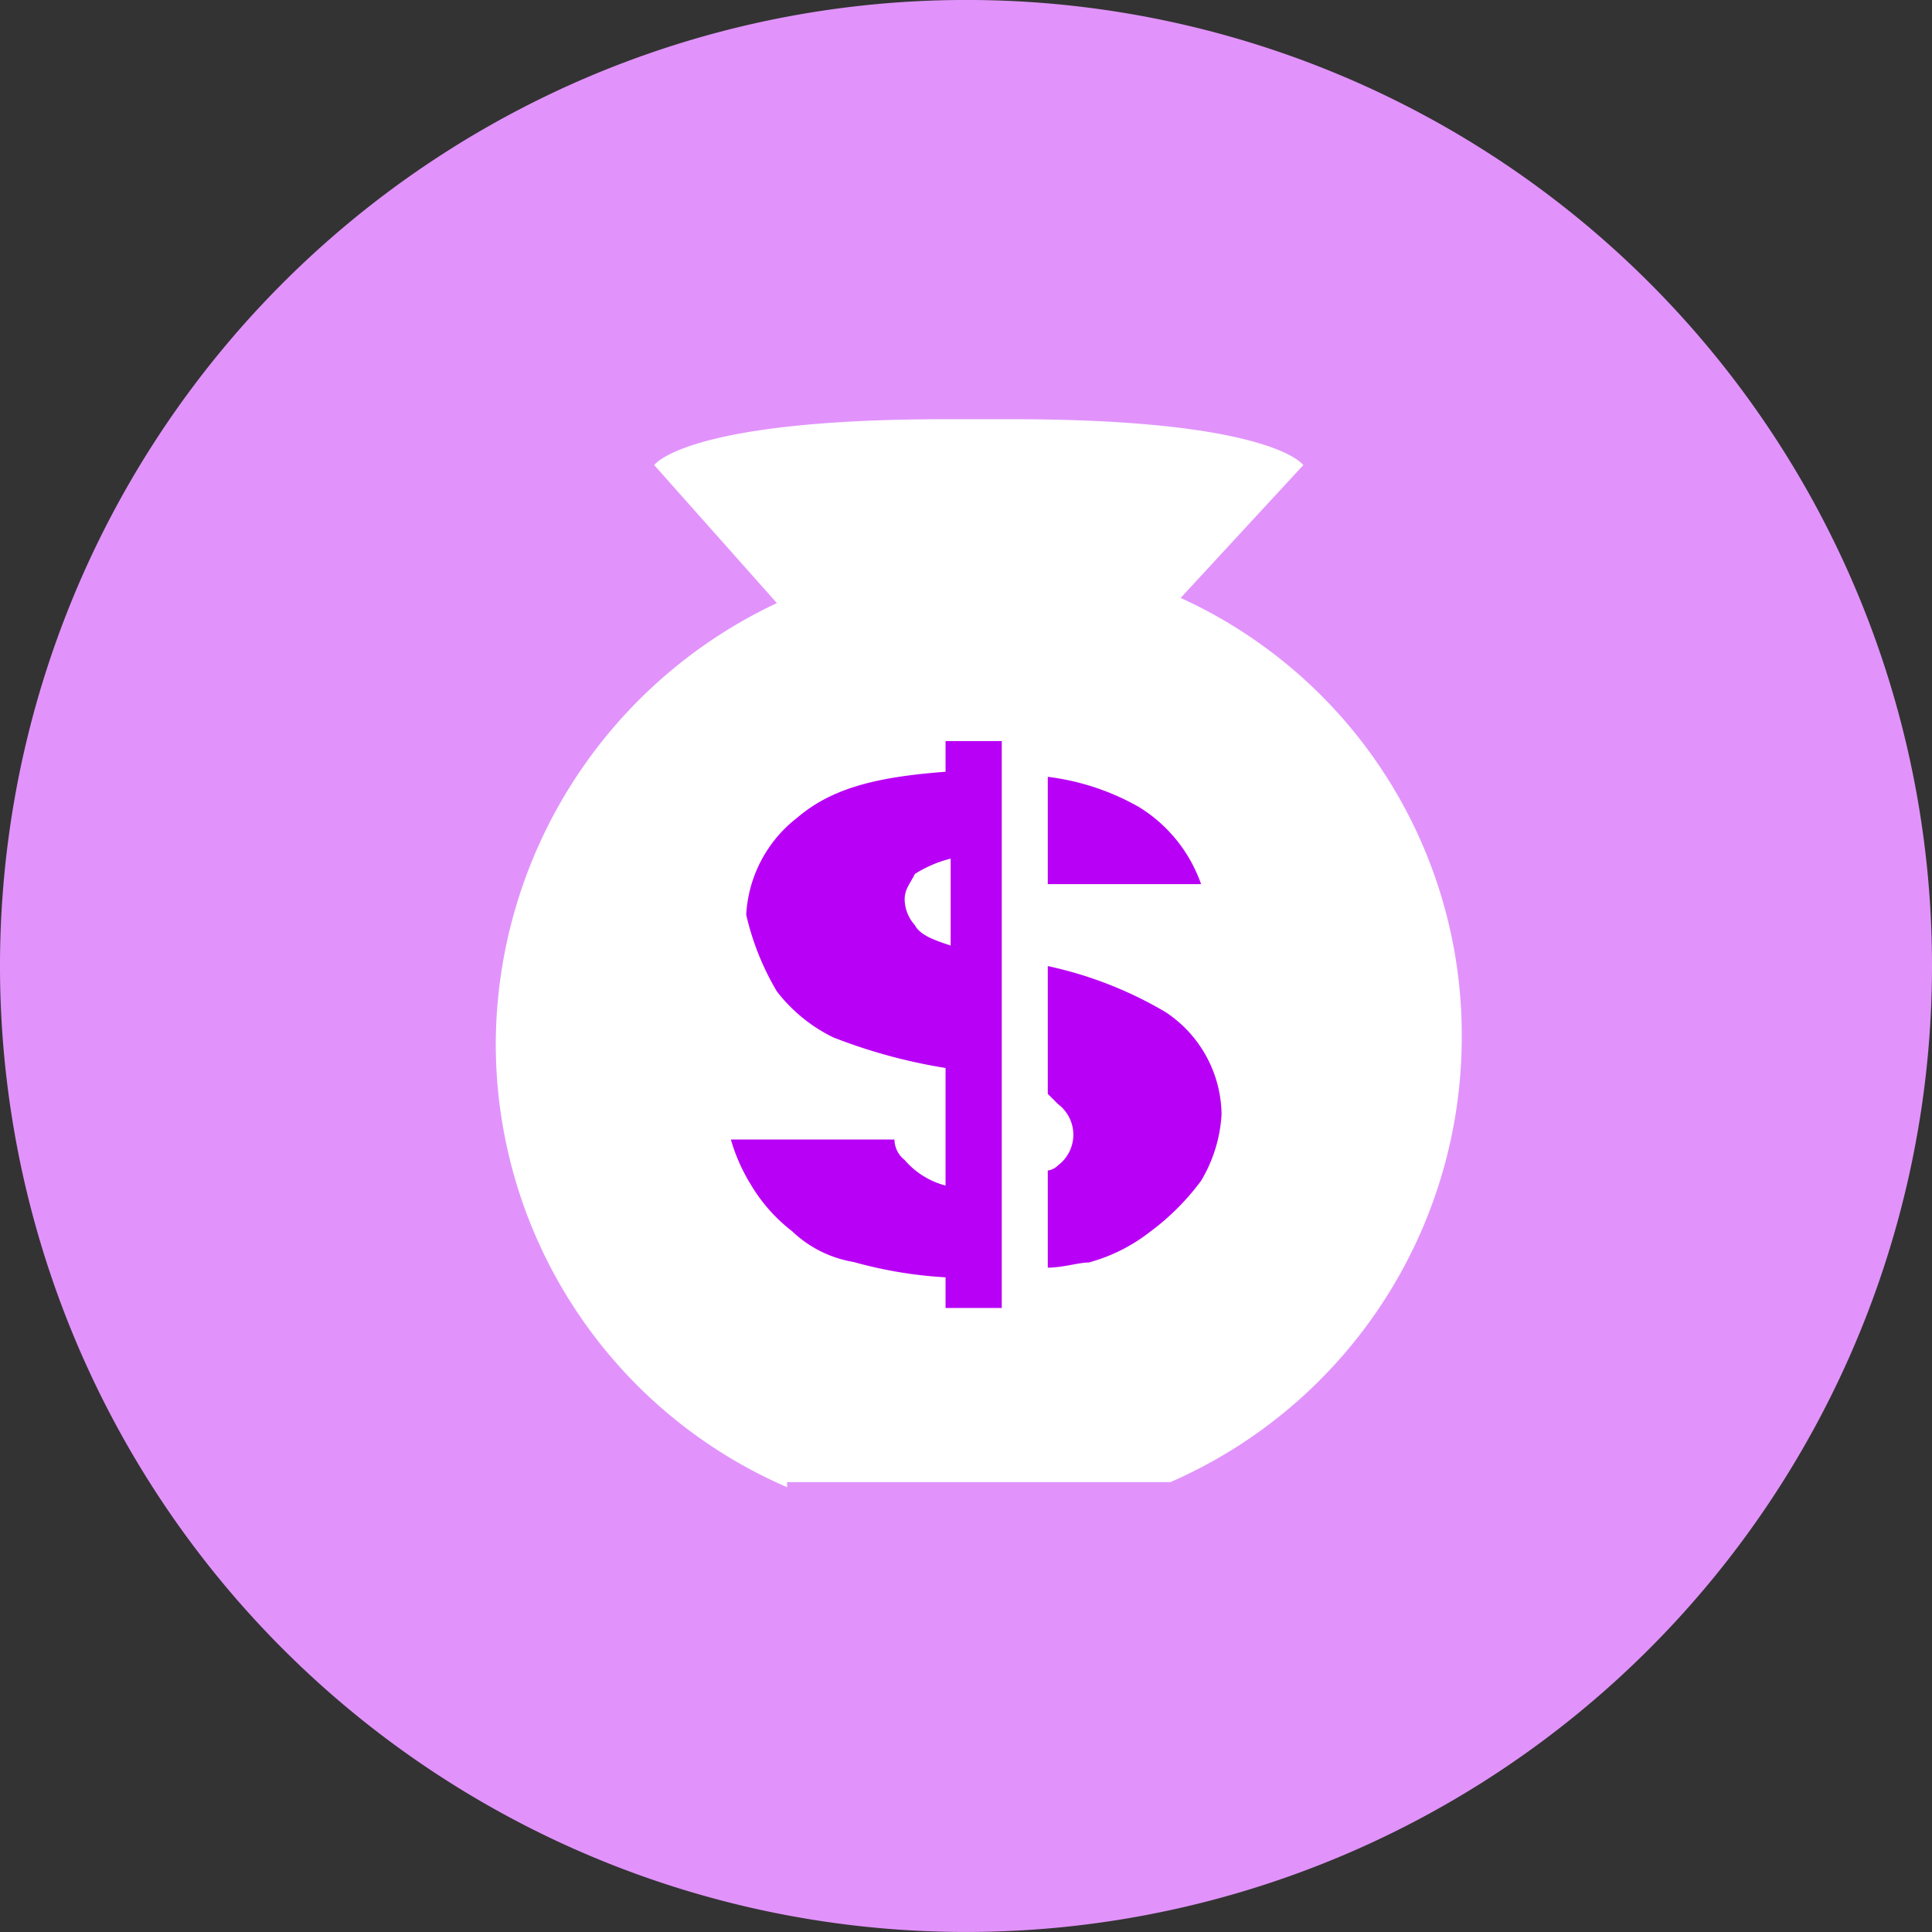 <svg xmlns="http://www.w3.org/2000/svg" width="80" height="80" viewBox="0 0 80 80">
  <rect x="0" y="0" width="80" height="80" fill="#333333" stroke="none"/>
  <g id="Group_6480" data-name="Group 6480" transform="translate(-686.9 -193.301)">
    <path id="Path_7794" data-name="Path 7794" d="M766.9,233.3a40,40,0,1,1-40-40A39.968,39.968,0,0,1,766.9,233.3Z" transform="translate(0 0)" fill="#e193fb"/>
    <g id="Group_6479" data-name="Group 6479" transform="translate(707.429 210.654)">
      <g id="XMLID_348_">
        <g id="Group_6478" data-name="Group 6478">
          <ellipse id="Ellipse_666" data-name="Ellipse 666" cx="12" cy="13" rx="12" ry="13" transform="translate(7.571 12.346)" fill="#b900f6"/>
          <path id="Path_7795" data-name="Path 7795" d="M724.325,226.05a16.319,16.319,0,0,0-4.868-1.9v5.291l.423.423a1.587,1.587,0,0,1,0,2.54.739.739,0,0,1-.423.212v4.021c.635,0,1.27-.212,1.693-.212a7.152,7.152,0,0,0,2.54-1.27,10.03,10.03,0,0,0,2.116-2.116,6,6,0,0,0,.847-2.751A5.148,5.148,0,0,0,724.325,226.05Zm-1.058-8.466a10.115,10.115,0,0,0-3.81-1.27v4.444h6.349A6.12,6.12,0,0,0,723.267,217.585ZM708.24,225.2a6.617,6.617,0,0,0,2.328,1.9,22.468,22.468,0,0,0,4.656,1.27v4.868a3.34,3.34,0,0,1-1.693-1.058,1.1,1.1,0,0,1-.423-.847h-6.773a7.516,7.516,0,0,0,.847,1.9,6.855,6.855,0,0,0,1.693,1.9,4.827,4.827,0,0,0,2.54,1.27,17.814,17.814,0,0,0,3.809.635v1.27h2.328V214.833h-2.328v1.27c-2.751.212-4.656.635-6.138,1.9a5.453,5.453,0,0,0-2.116,4.021A11.037,11.037,0,0,0,708.24,225.2Zm.423,20.529A20,20,0,0,1,696.6,227.32a20.24,20.24,0,0,1,11.64-18.2l-5.079-5.714s1.27-1.9,12.063-1.9h2.751c10.794,0,12.063,1.9,12.063,1.9l-5.079,5.5a19.884,19.884,0,0,1,11.64,18.2,20.11,20.11,0,0,1-12.063,18.413H708.663Z" transform="translate(-696.6 -201.5)" fill="#fff"/>
          <path id="Path_7796" data-name="Path 7796" d="M704.6,211.793c0-.423.212-.635.423-1.058a5.057,5.057,0,0,1,1.482-.635v3.6c-.635-.212-1.27-.423-1.482-.847A1.617,1.617,0,0,1,704.6,211.793Z" transform="translate(-687.669 -191.899)" fill="#fff"/>
        </g>
      </g>
    </g>
  </g>
</svg>
